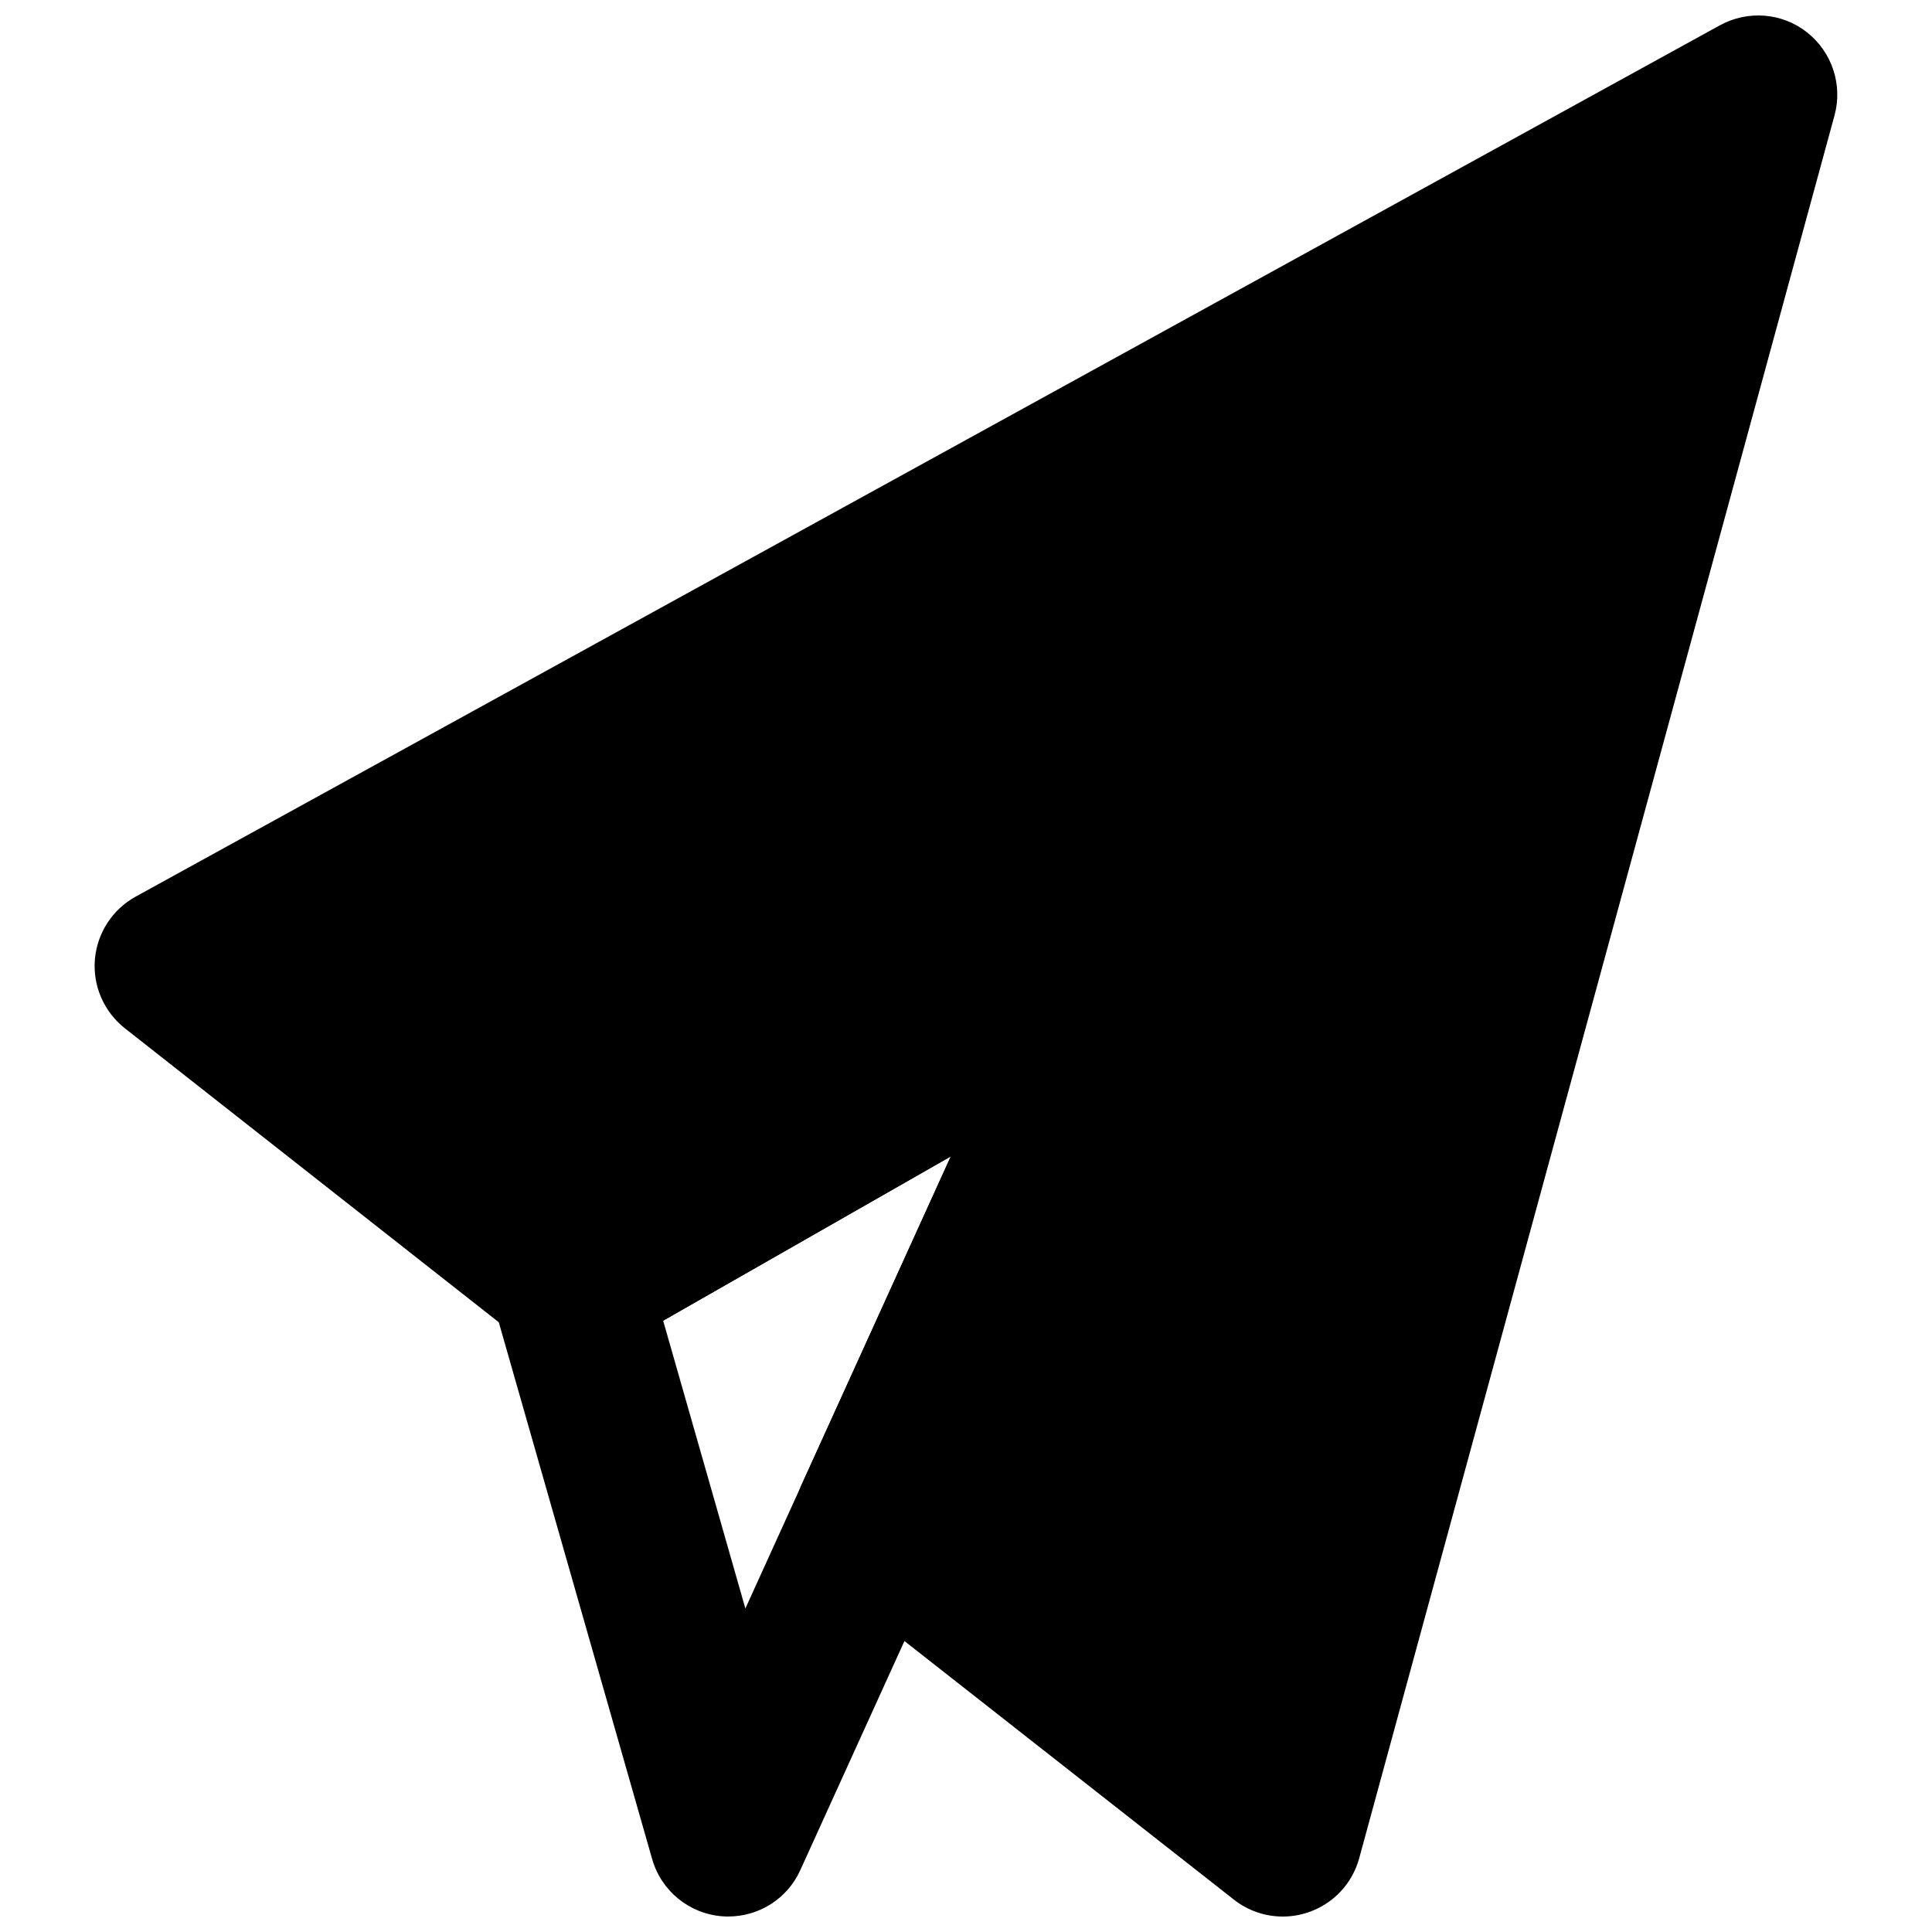 <?xml version="1.0" encoding="UTF-8"?>
<!-- Uploaded to: ICON Repo, www.iconrepo.com, Generator: ICON Repo Mixer Tools -->
<svg width="800px" height="800px" version="1.1" viewBox="144 144 512 512" xmlns="http://www.w3.org/2000/svg">
 <defs>
  <clipPath id="b">
   <path d="m169 148.09h462v503.81h-462z"/>
  </clipPath>
  <clipPath id="a">
   <path d="m274 379h189v272.9h-189z"/>
  </clipPath>
 </defs>
 <g>
  <g clip-path="url(#b)">
   <path d="m622.91 152.59c-6.613-5.227-15.703-5.941-23.113-1.891l-419.84 230.91c-6.172 3.402-10.223 9.656-10.812 16.668-0.586 7.012 2.414 13.855 7.934 18.223l106.01 83.34c6.719 5.289 15.953 5.941 23.387 1.723l89.488-51.117-39.422 86.758c-4.008 8.816-1.469 19.23 6.152 25.211l108.32 85.02c3.731 2.938 8.309 4.469 12.945 4.469 2.203 0 4.43-0.355 6.59-1.07 6.676-2.203 11.82-7.598 13.664-14.422l125.95-461.82c2.207-8.102-0.645-16.773-7.258-22z"/>
  </g>
  <g clip-path="url(#a)">
   <path d="m337.02 651.9c-0.523 0-1.051-0.02-1.574-0.062-8.773-0.652-16.207-6.695-18.621-15.176l-41.984-146.95c-2.602-9.09 1.195-18.789 9.277-23.699l147.43-84.262c7.871-4.492 17.801-3.422 24.562 2.707 6.719 6.129 8.734 15.91 4.953 24.203l-104.96 230.91c-3.379 7.535-10.891 12.32-19.078 12.32zm-17.277-157.9 21.789 76.266 54.453-119.8z"/>
  </g>
 </g>
</svg>